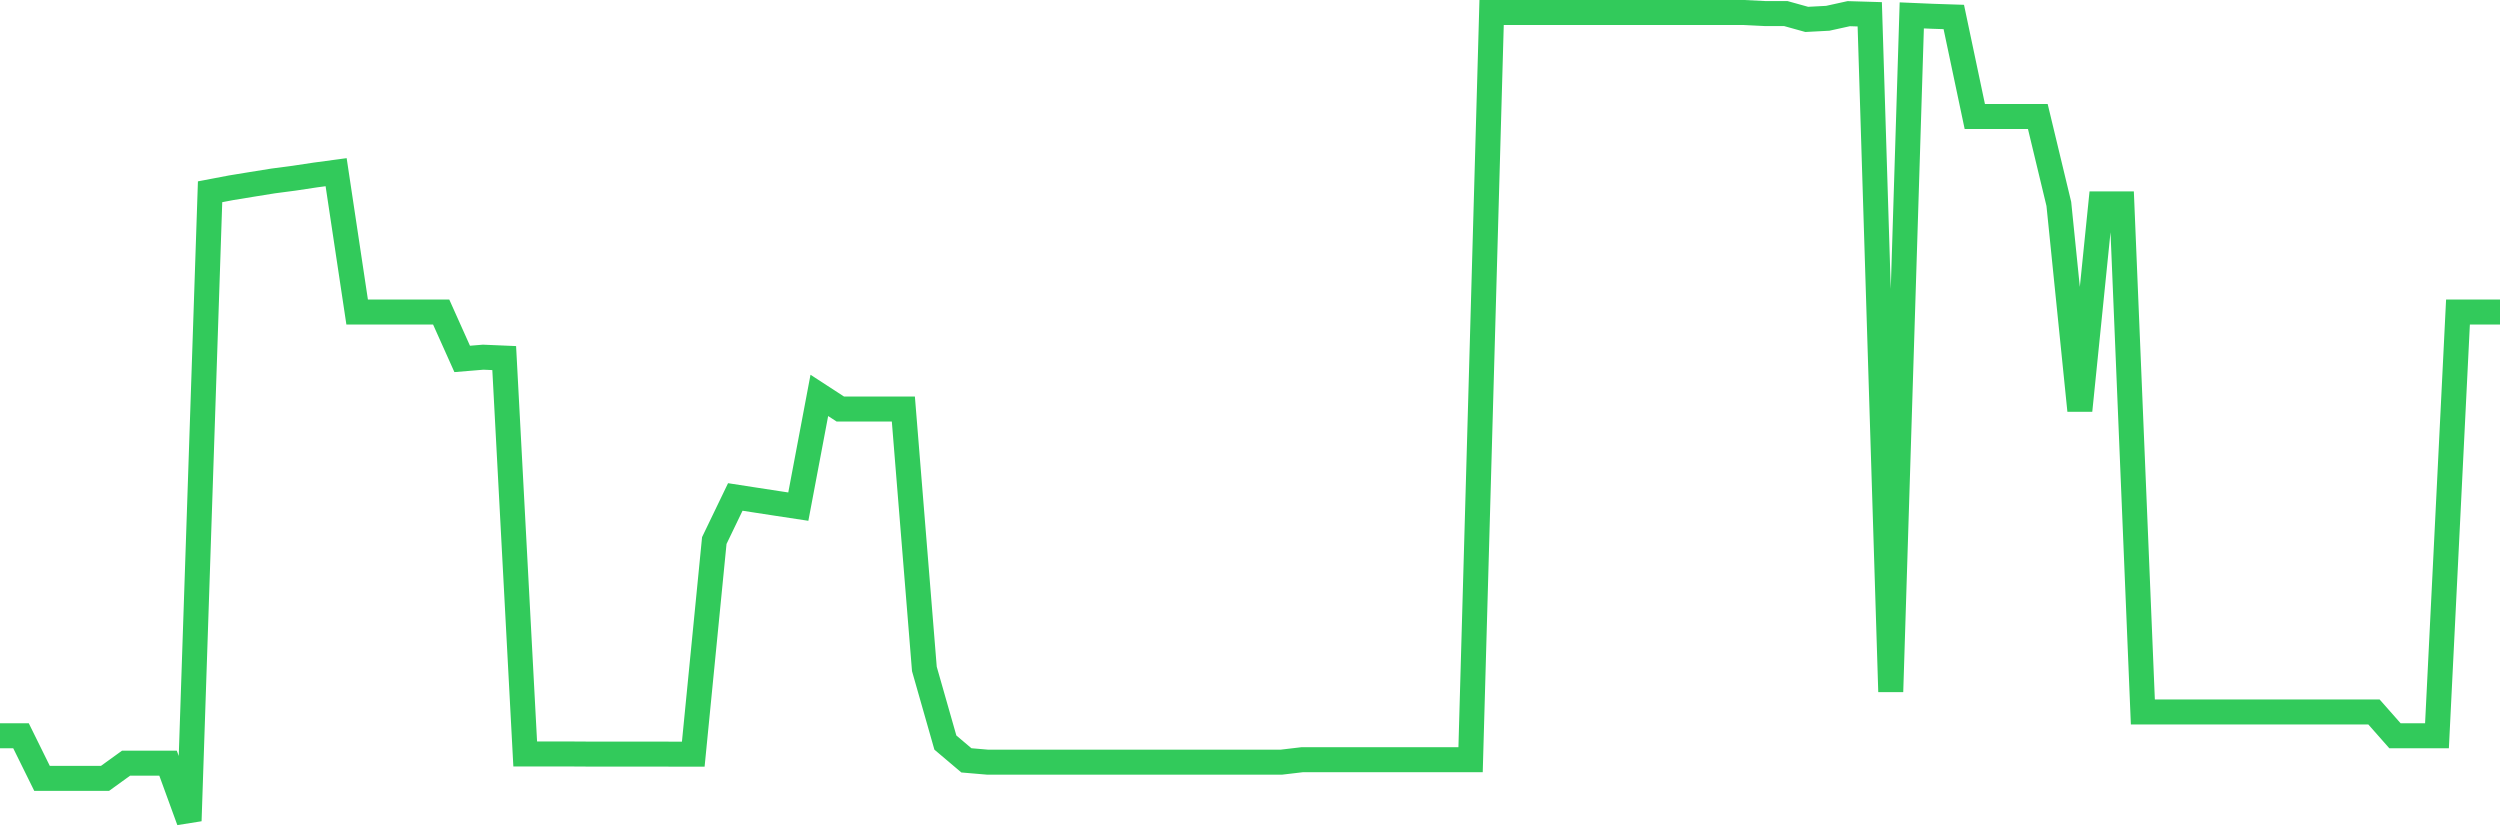 <svg
  xmlns="http://www.w3.org/2000/svg"
  xmlns:xlink="http://www.w3.org/1999/xlink"
  width="120"
  height="40"
  viewBox="0 0 120 40"
  preserveAspectRatio="none"
>
  <polyline
    points="0,35.316 1.008,35.316 2.017,37.361 3.025,37.361 4.034,37.361 5.042,37.361 6.05,36.633 7.059,36.633 8.067,36.633 9.076,39.4 10.084,9.205 11.092,9.013 12.101,8.848 13.109,8.686 14.118,8.553 15.126,8.401 16.134,8.265 17.143,14.977 18.151,14.977 19.16,14.977 20.168,14.977 21.176,14.977 22.185,17.228 23.193,17.145 24.202,17.188 25.21,36.19 26.218,36.19 27.227,36.19 28.235,36.196 29.244,36.196 30.252,36.196 31.261,36.196 32.269,36.199 33.277,36.199 34.286,25.946 35.294,23.854 36.303,24.01 37.311,24.165 38.319,24.318 39.328,18.979 40.336,19.634 41.345,19.634 42.353,19.634 43.361,19.634 44.37,32.109 45.378,35.643 46.387,36.497 47.395,36.583 48.403,36.583 49.412,36.583 50.42,36.583 51.429,36.583 52.437,36.583 53.445,36.583 54.454,36.583 55.462,36.583 56.471,36.583 57.479,36.583 58.487,36.583 59.496,36.583 60.504,36.583 61.513,36.583 62.521,36.464 63.529,36.464 64.538,36.464 65.546,36.464 66.555,36.464 67.563,36.464 68.571,36.464 69.58,36.464 70.588,36.464 71.597,0.6 72.605,0.6 73.613,0.6 74.622,0.6 75.63,0.6 76.639,0.6 77.647,0.6 78.655,0.6 79.664,0.6 80.672,0.6 81.681,0.6 82.689,0.6 83.697,0.6 84.706,0.65 85.714,0.65 86.723,0.931 87.731,0.878 88.739,0.656 89.748,0.686 90.756,33.204 91.765,0.739 92.773,0.782 93.782,0.815 94.79,5.591 95.798,5.591 96.807,5.591 97.815,5.591 98.824,9.788 99.832,19.707 100.84,9.788 101.849,9.788 102.857,34.174 103.866,34.174 104.874,34.174 105.882,34.174 106.891,34.174 107.899,34.174 108.908,34.174 109.916,34.174 110.924,34.174 111.933,34.174 112.941,34.174 113.95,34.174 114.958,35.316 115.966,35.316 116.975,35.316 117.983,14.977 118.992,14.977 120,14.977"
    fill="none"
    stroke="#32ca5b"
    stroke-width="1.2"
  >
  </polyline>
</svg>